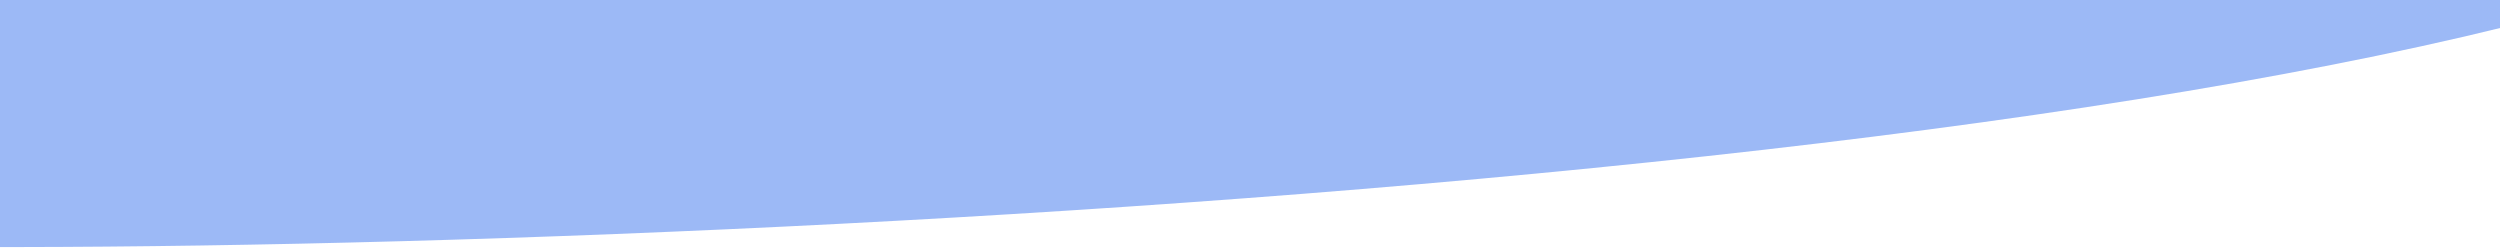 <svg id="Layer_1" data-name="Layer 1" xmlns="http://www.w3.org/2000/svg" viewBox="0 0 1440 143"><title>included-bottom</title><g id="employee-_-employer" data-name="employee-/-employer"><g id="product_desktop" data-name="product desktop"><g id="what_s-included" data-name="what&apos;s-included"><g id="Background"><path id="path-1" d="M1619.208-43.595C1300.97,111.463,215.608,154.101-161.443,139.682c-111.611-4.268-209.758-75.389-308.573-96.616-46.256-9.937-92.016-20.223-137.754-30.505-25.06-5.633-72.633-12.232-91.8-20.767-25.848-11.506-7.037-34.838-3.659-51.076,10.469-50.337,27.154-100.953,27.154-151.481l-18.448-247.287c0-17.811-5.795-13.831,27.575-20.596,46.116-9.352,104.632-13.93,153.814-20.476,81.742-10.883,209.749-141.98,292.596-151.621,537.908-62.6,1260.024-204.892,1693.35-213.254C1524.752-865,1938.114-544.23,1986.086-541.337c24.769,1.49,81.688.822,103.186,6.214,26.096,6.546,51.07,39.566,55.343,52.89,6.378,19.928-6.906,25.707-10.381,45.643-11.904,68.261,18.227,59.267-2.321,127.249-14.958,49.47-3.475,100.21.345,149.936,3.745,48.864,7.976,97.727,12.357,146.583,3.054,34.062,31.352,81.589-36.327,108.598H1897.264C1777.598,95.778,1937.447-198.654,1619.208-43.595Z" style="fill:#9cb9f6"/></g></g></g></g></svg>